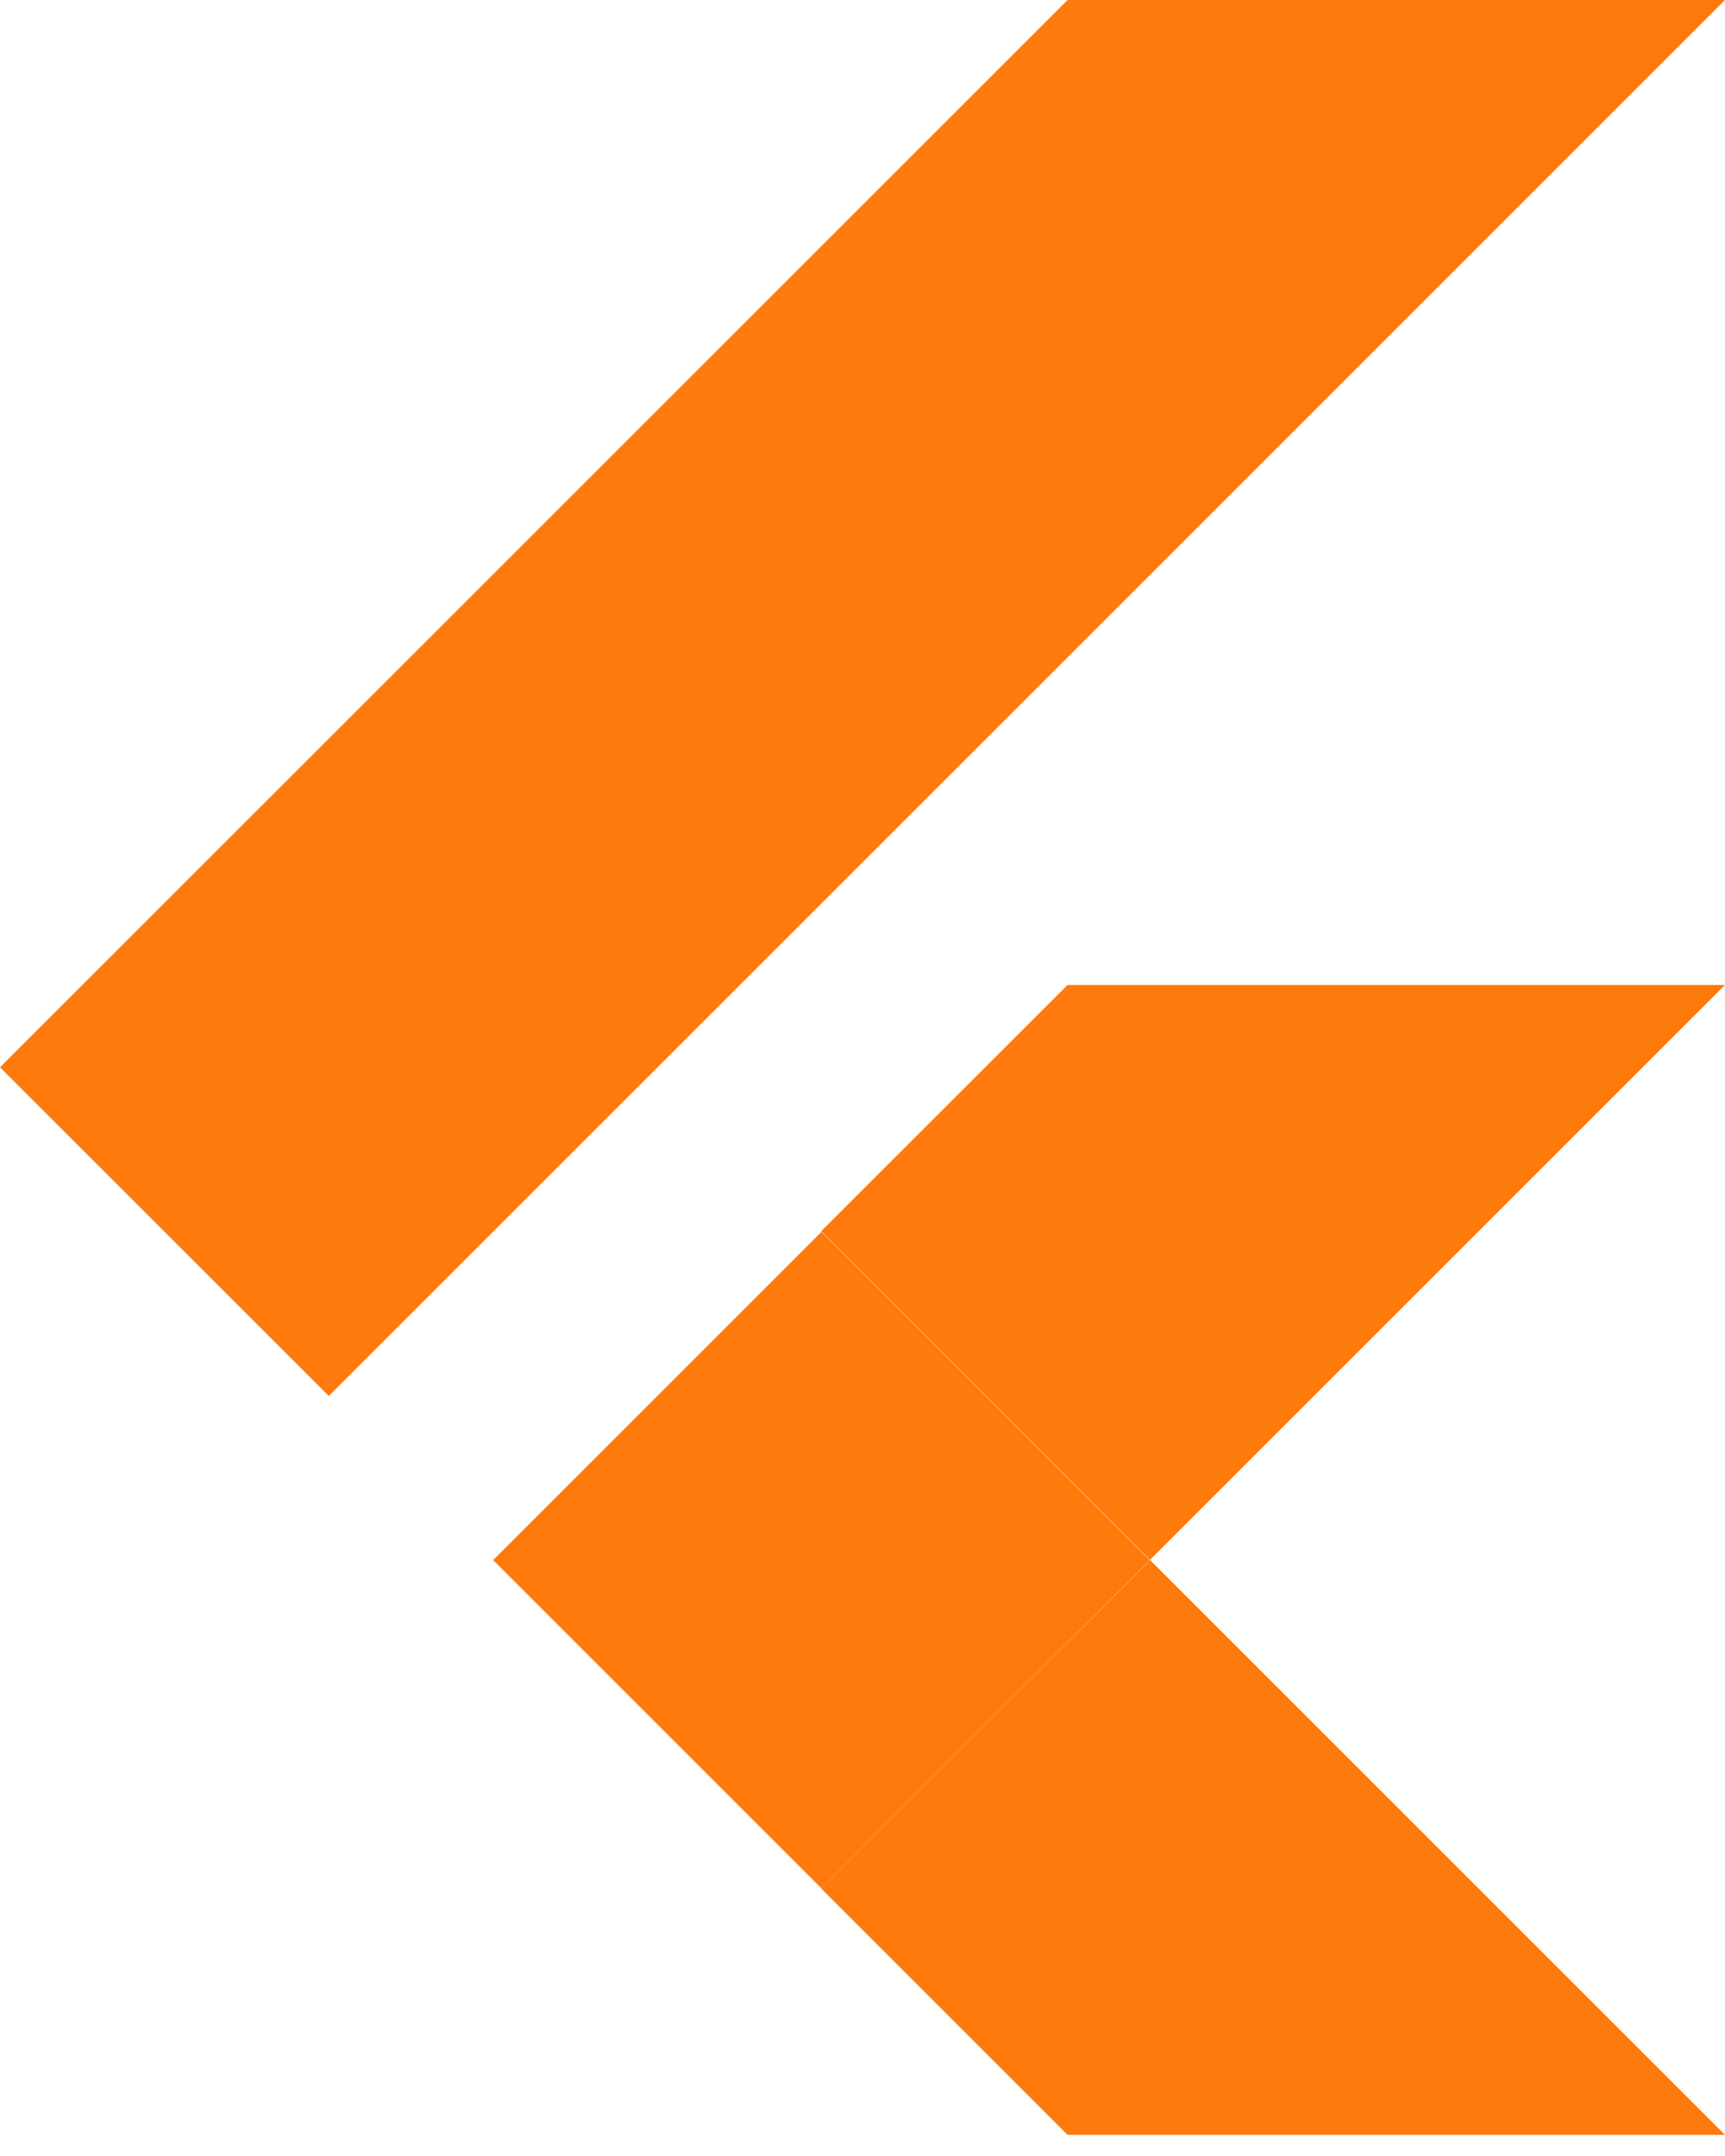 <svg width="16" height="20" viewBox="0 0 16 20" fill="none" xmlns="http://www.w3.org/2000/svg">
<path d="M3.05 12.95L0 9.901L9.902 0H16M16 9.137H9.902L7.617 11.421L10.667 14.47" fill="#FF7A0D"/>
<path d="M7.617 17.519L9.902 19.804H16L10.667 14.471" fill="#FF7A0D"/>
<path d="M4.574 14.472L7.619 11.427L10.664 14.472L7.619 17.517L4.574 14.472Z" fill="#FF7A0D"/>
</svg>
